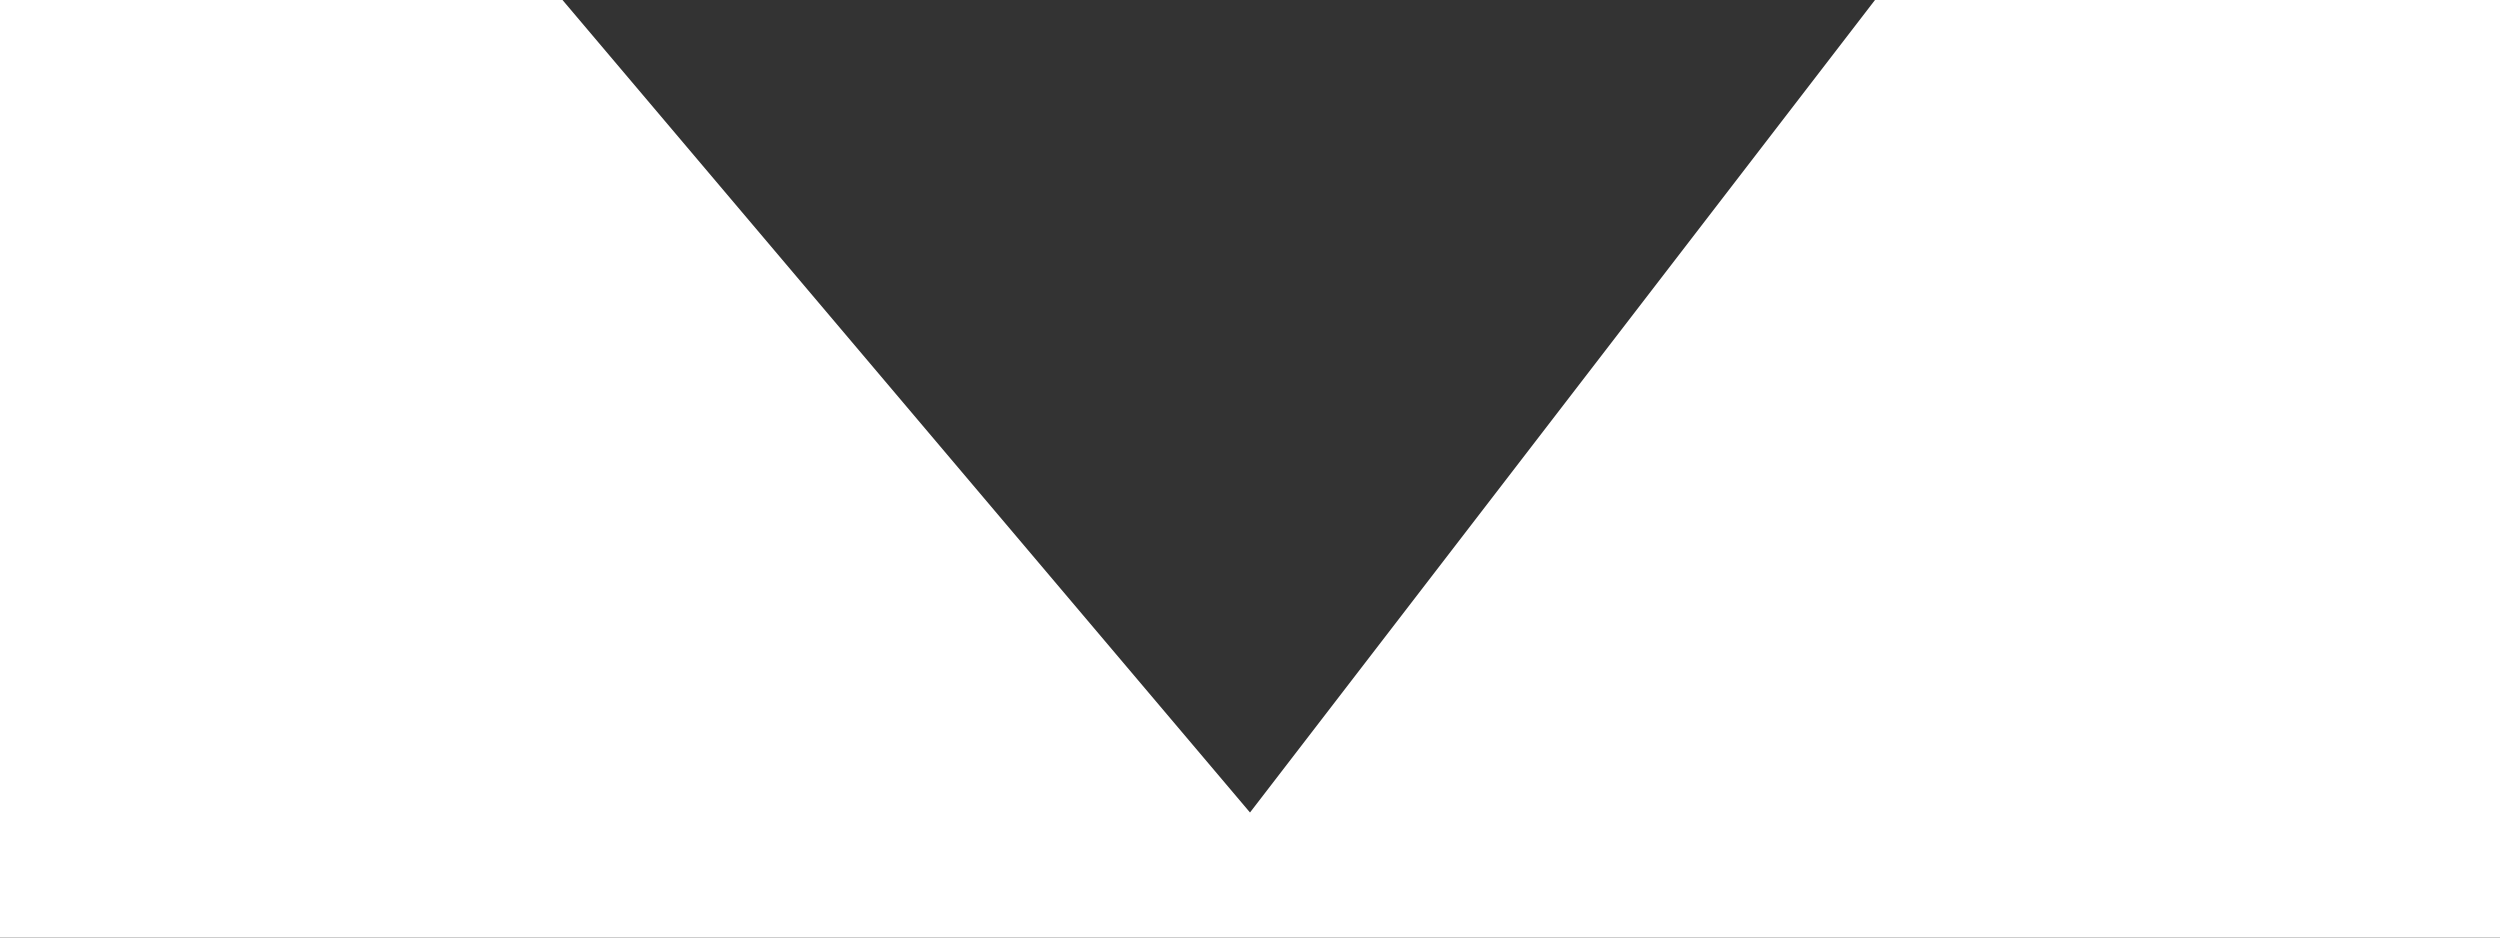 <?xml version="1.0" encoding="UTF-8"?>
<svg xmlns="http://www.w3.org/2000/svg" width="40" height="15" viewBox="0 0 40 15" fill="none">
  <rect x="0" y="0" width="40" height="15" fill="#333333" stroke="none"/>
  <path d="M40 15H0V0H9L20 13L30 0H40V15Z" fill="white"></path>
</svg>
